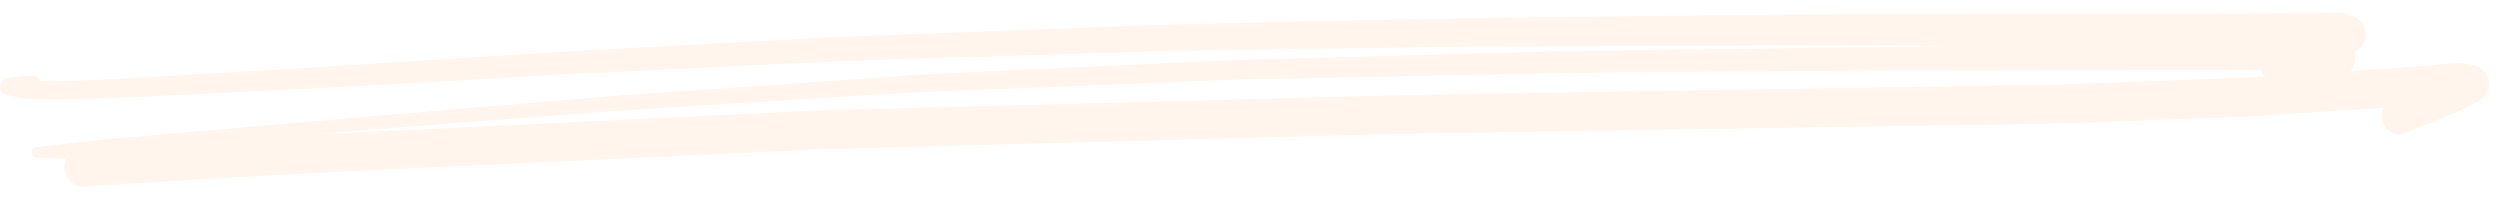 <svg xmlns="http://www.w3.org/2000/svg" xmlns:xlink="http://www.w3.org/1999/xlink" id="Capa_1" x="0px" y="0px" viewBox="0 0 533.4 42.9" style="enable-background:new 0 0 533.4 42.9;" xml:space="preserve"><style type="text/css">	.st0{fill:#FFA5AE;}	.st1{opacity:0.42;}	.st2{clip-path:url(#SVGID_00000119098479111383395020000001774964506228514437_);fill:#CBEEFF;}	.st3{clip-path:url(#SVGID_00000093147229924888542130000003695415950084073123_);fill:#3A3A3A;}			.st4{clip-path:url(#SVGID_00000093147229924888542130000003695415950084073123_);fill:none;stroke:#FFDDD3;stroke-width:3;stroke-miterlimit:10;}	.st5{opacity:0.42;clip-path:url(#SVGID_00000093147229924888542130000003695415950084073123_);}	.st6{clip-path:url(#SVGID_00000061458931925687254370000017539086089972965530_);fill:#FFDDD3;}	.st7{clip-path:url(#SVGID_00000049906994173986238720000009837714773981833110_);fill:#FFE6D1;}			.st8{clip-path:url(#SVGID_00000150791743270268815940000012798258795665711290_);fill-rule:evenodd;clip-rule:evenodd;fill:#E7E7E7;}	.st9{opacity:0.42;clip-path:url(#SVGID_00000150791743270268815940000012798258795665711290_);}	.st10{clip-path:url(#SVGID_00000005254833407405404120000012643193131318476163_);fill:#C4F8FF;}</style><g>	<defs>		<rect id="SVGID_00000036937691532409520410000013327219649803408785_" x="-720.5" y="-6936" width="1920" height="9733.4"></rect>	</defs>	<clipPath id="SVGID_00000007429304677575344220000011516925158968481709_">		<use xlink:href="#SVGID_00000036937691532409520410000013327219649803408785_" style="overflow:visible;"></use>	</clipPath></g><g class="st1">	<g>		<defs>			<rect id="SVGID_00000049220933671979775240000012771378642930450843_" y="2.5" width="531.3" height="45.9"></rect>		</defs>		<clipPath id="SVGID_00000132067373378933124150000001646206747667483787_">			<use xlink:href="#SVGID_00000049220933671979775240000012771378642930450843_" style="overflow:visible;"></use>		</clipPath>		<path style="clip-path:url(#SVGID_00000132067373378933124150000001646206747667483787_);fill:#FFE6D1;" d="M11.5,21.2    c4.2,0,8.4-0.2,12.6-0.3c1.7-0.1,3.4-0.1,5.1-0.2c7.5-0.4,15.1-0.7,22.6-1.1c9-0.4,18-0.9,27.1-1.4c12.9-0.7,25.8-1.4,38.6-2.2    c3-0.2,5.9-0.3,8.9-0.4c7.5-0.4,15-0.7,22.5-1.1c7.5-0.4,15-0.7,22.5-1.1c2.9-0.1,5.9-0.3,8.8-0.4c12-0.4,24-0.8,35.9-1.1    c7.4-0.2,14.7-0.5,22.1-0.7c2.9-0.1,5.8-0.2,8.7-0.3c11.6-0.2,23.2-0.3,34.7-0.5c11.4-0.2,22.8-0.3,34.3-0.5c3,0,6,0,9,0    c7.5,0,14.9-0.1,22.4-0.1c11.6,0,23.2-0.1,34.8-0.1c3.8,0,7.6,0,11.4,0c7.9,0,15.9,0.1,23.8,0.1c0.7,0,1.3,0,2,0    c-17.9,0.2-35.8,0.5-53.6,0.7c-7.5,0.1-14.9,0.2-22.4,0.3c-3.2,0-6.4,0.1-9.7,0.1c-10.8,0.3-21.6,0.6-32.4,0.9    c-12.5,0.3-25,0.7-37.4,1c-2.1,0.1-4.2,0.2-6.3,0.3c-6.6,0.3-13.3,0.6-19.9,0.9c-13.5,0.6-27,1.2-40.4,1.9c-2,0.1-4,0.2-6,0.4    c-6.6,0.5-13.2,0.9-19.8,1.4c-11.8,0.8-23.6,1.6-35.4,2.4c-3.3,0.2-6.5,0.5-9.8,0.8c-7.6,0.6-15.1,1.3-22.7,1.9    c-9.6,0.8-19.2,1.6-28.8,2.4c-13.4,1.2-26.7,2.3-40.1,3.5c-3.2,0.3-6.4,0.6-9.6,0.8c-5.7,0.5-11.5,1.2-17.2,1.9    c-0.6,0.1-1.1,0.5-1.1,1.1c0,0.6,0.5,1.1,1.1,1.1c2.1,0.1,4.2,0.2,6.3,0.3c-0.3,0.5-0.4,1.1-0.4,1.8c0,2.1,1.9,4.2,4.1,4.1    c16.4-1,32.8-2.1,49.1-2.9c14.2-0.7,28.5-1.4,42.7-2c15.7-0.7,31.5-1.5,47.2-2.2c5-0.2,9.9-0.5,14.9-0.7c1.4-0.1,2.9-0.2,4.3-0.2    c25.3-0.7,50.7-1.3,76-2c13.5-0.4,27.1-0.7,40.6-1.1c4.9-0.1,9.8-0.2,14.7-0.3c25.9-0.4,51.9-0.8,77.8-1.2    c11.1-0.2,22.2-0.4,33.3-0.5c9.5-0.2,19-0.2,28.4-0.6c7.8-0.3,15.7-0.6,23.5-0.9c3.9-0.1,7.8-0.2,11.7-0.5    c8.9-0.6,17.8-1.1,26.7-1.7c0,0,0,0,0,0c-0.5,0.9-0.6,1.9-0.4,2.9c0.3,0.9,0.9,1.7,1.7,2.2c0.8,0.5,2,0.7,2.9,0.4    c1.9-0.8,3.9-1.6,5.8-2.4c0,0-0.1,0-0.1,0.1c0.1-0.1,0.3-0.1,0.4-0.2c0.2-0.1,0.3-0.1,0.5-0.2c-0.1,0-0.1,0.1-0.2,0.1    c1-0.4,2.1-0.9,3.1-1.3c1.1-0.4,2.1-0.9,3.2-1.4c1.2-0.5,2.3-1.1,3.4-1.7c1.3-0.7,2-2.2,2-3.6c0-0.7-0.2-1.4-0.6-2.1    c-0.5-0.8-1.5-1.7-2.5-1.9c-1-0.2-2-0.3-3-0.4c-0.2,0-0.4,0-0.7,0c-0.7,0-1.4,0.1-2,0.1c-1.5,0.1-3,0.3-4.5,0.4    c-1.2,0.1-2.5,0.2-3.7,0.3c-3.3,0.2-6.6,0.5-9.9,0.7c-0.9,0.1-1.7,0.1-2.6,0.2c0.3-0.4,0.5-0.8,0.7-1.2c0.2-0.4,0.2-0.7,0.3-1.1    c0-0.3,0.1-0.6,0.1-0.8c0-0.4-0.1-0.7-0.2-1.1c0.1,0,0.2-0.1,0.3-0.1c0.6-0.4,1.1-0.9,1.5-1.5c0.4-0.7,0.6-1.4,0.6-2.1    c0-0.8-0.2-1.4-0.6-2.1c-0.2-0.3-0.4-0.6-0.7-0.8c-0.5-0.5-1.1-0.9-1.8-1.1c-1.3-0.5-2.6-0.6-4-0.6c-1.1,0-2.2,0.1-3.3,0.1    c-1.6,0-3.2,0-4.8,0c-2.3,0-4.5,0.1-6.8,0.1c-6,0-11.9,0.1-17.9,0.1c-5.6,0-11.2,0-16.8,0c-5.1,0-10.2,0-15.3,0    C412.8,3,392.5,3,372.2,3.2c-15.2,0.2-30.5,0.3-45.7,0.5c-6.8,0.1-13.6,0.2-20.4,0.3c-15.3,0.3-30.5,0.6-45.8,1    c-4.4,0.1-8.7,0.2-13.1,0.3c-2.5,0.1-5,0.2-7.6,0.3c-15.1,0.6-30.2,1.1-45.2,1.7c-4.6,0.2-9.2,0.3-13.8,0.5    c-2.6,0.1-5.2,0.3-7.7,0.4c-15,0.8-30,1.6-44.9,2.4c-7.7,0.4-15.5,0.9-23.2,1.4c-13.2,0.8-26.5,1.7-39.7,2.5    c-11.5,0.7-22.9,1.3-34.4,2c-1.8,0.1-3.6,0.2-5.5,0.3c-2.9,0.2-5.9,0.3-8.8,0.4c-2.6,0.1-5.2,0.2-7.8,0.1    c-0.3-0.7-0.9-1.2-1.7-1.2c-1.7,0.1-3.4,0.3-5.1,0.5C1,16.7,0.3,17.1,0.1,18c-0.3,0.9,0.3,2,1.3,2.2c0.7,0.2,1.5,0.4,2.2,0.5    C4.2,20.9,5,21,5.7,21C7.7,21.2,9.6,21.2,11.5,21.2 M474.9,14.9c2.5,0,4.9,0,7.4,0c0.2,0.5,0.6,1,1,1.4c-1,0.1-1.9,0.1-2.9,0.2    c-1.8,0.1-3.6,0.1-5.4,0.2c-7.8,0.3-15.7,0.6-23.5,0.9c-3.6,0.1-7.2,0.3-10.8,0.4c-5.6,0.1-11.2,0.2-16.8,0.3    c-12.8,0.2-25.6,0.4-38.4,0.6c-24.9,0.4-49.7,0.8-74.6,1.2c-17.8,0.3-35.6,0.8-53.4,1.3c-26.8,0.7-53.6,1.4-80.4,2.1    c-5.4,0.1-10.8,0.5-16.1,0.7c-15.2,0.7-30.4,1.5-45.7,2.2c-14.9,0.7-29.9,1.4-44.8,2.1c-1.4,0.1-2.8,0.1-4.1,0.2    c4-0.3,8.1-0.6,12.1-1c14.1-1.1,28.1-2.2,42.2-3.2c4.9-0.4,9.8-0.8,14.7-1.1c2.5-0.2,5.1-0.3,7.6-0.5c14.6-0.9,29.2-1.8,43.9-2.7    c2.9-0.2,5.7-0.4,8.6-0.5c4.1-0.2,8.2-0.3,12.4-0.5c15.1-0.6,30.2-1.2,45.2-1.8c3.3-0.1,6.6-0.3,10-0.4c0.9,0,1.7,0,2.6-0.1    c2.3,0,4.7-0.1,7-0.1c15.1-0.3,30.2-0.6,45.3-0.9c7-0.1,13.9-0.3,20.9-0.4c22.5-0.2,44.9-0.4,67.4-0.5    C429.1,15.1,452,14.9,474.9,14.9"></path>	</g></g><g>	<defs>		<rect id="SVGID_00000142173121875006975200000015635007558567827621_" x="-828" y="-8130.8" width="1920" height="9733.4"></rect>	</defs>	<clipPath id="SVGID_00000041278524982500666820000005302298827225000859_">		<use xlink:href="#SVGID_00000142173121875006975200000015635007558567827621_" style="overflow:visible;"></use>	</clipPath></g></svg>
